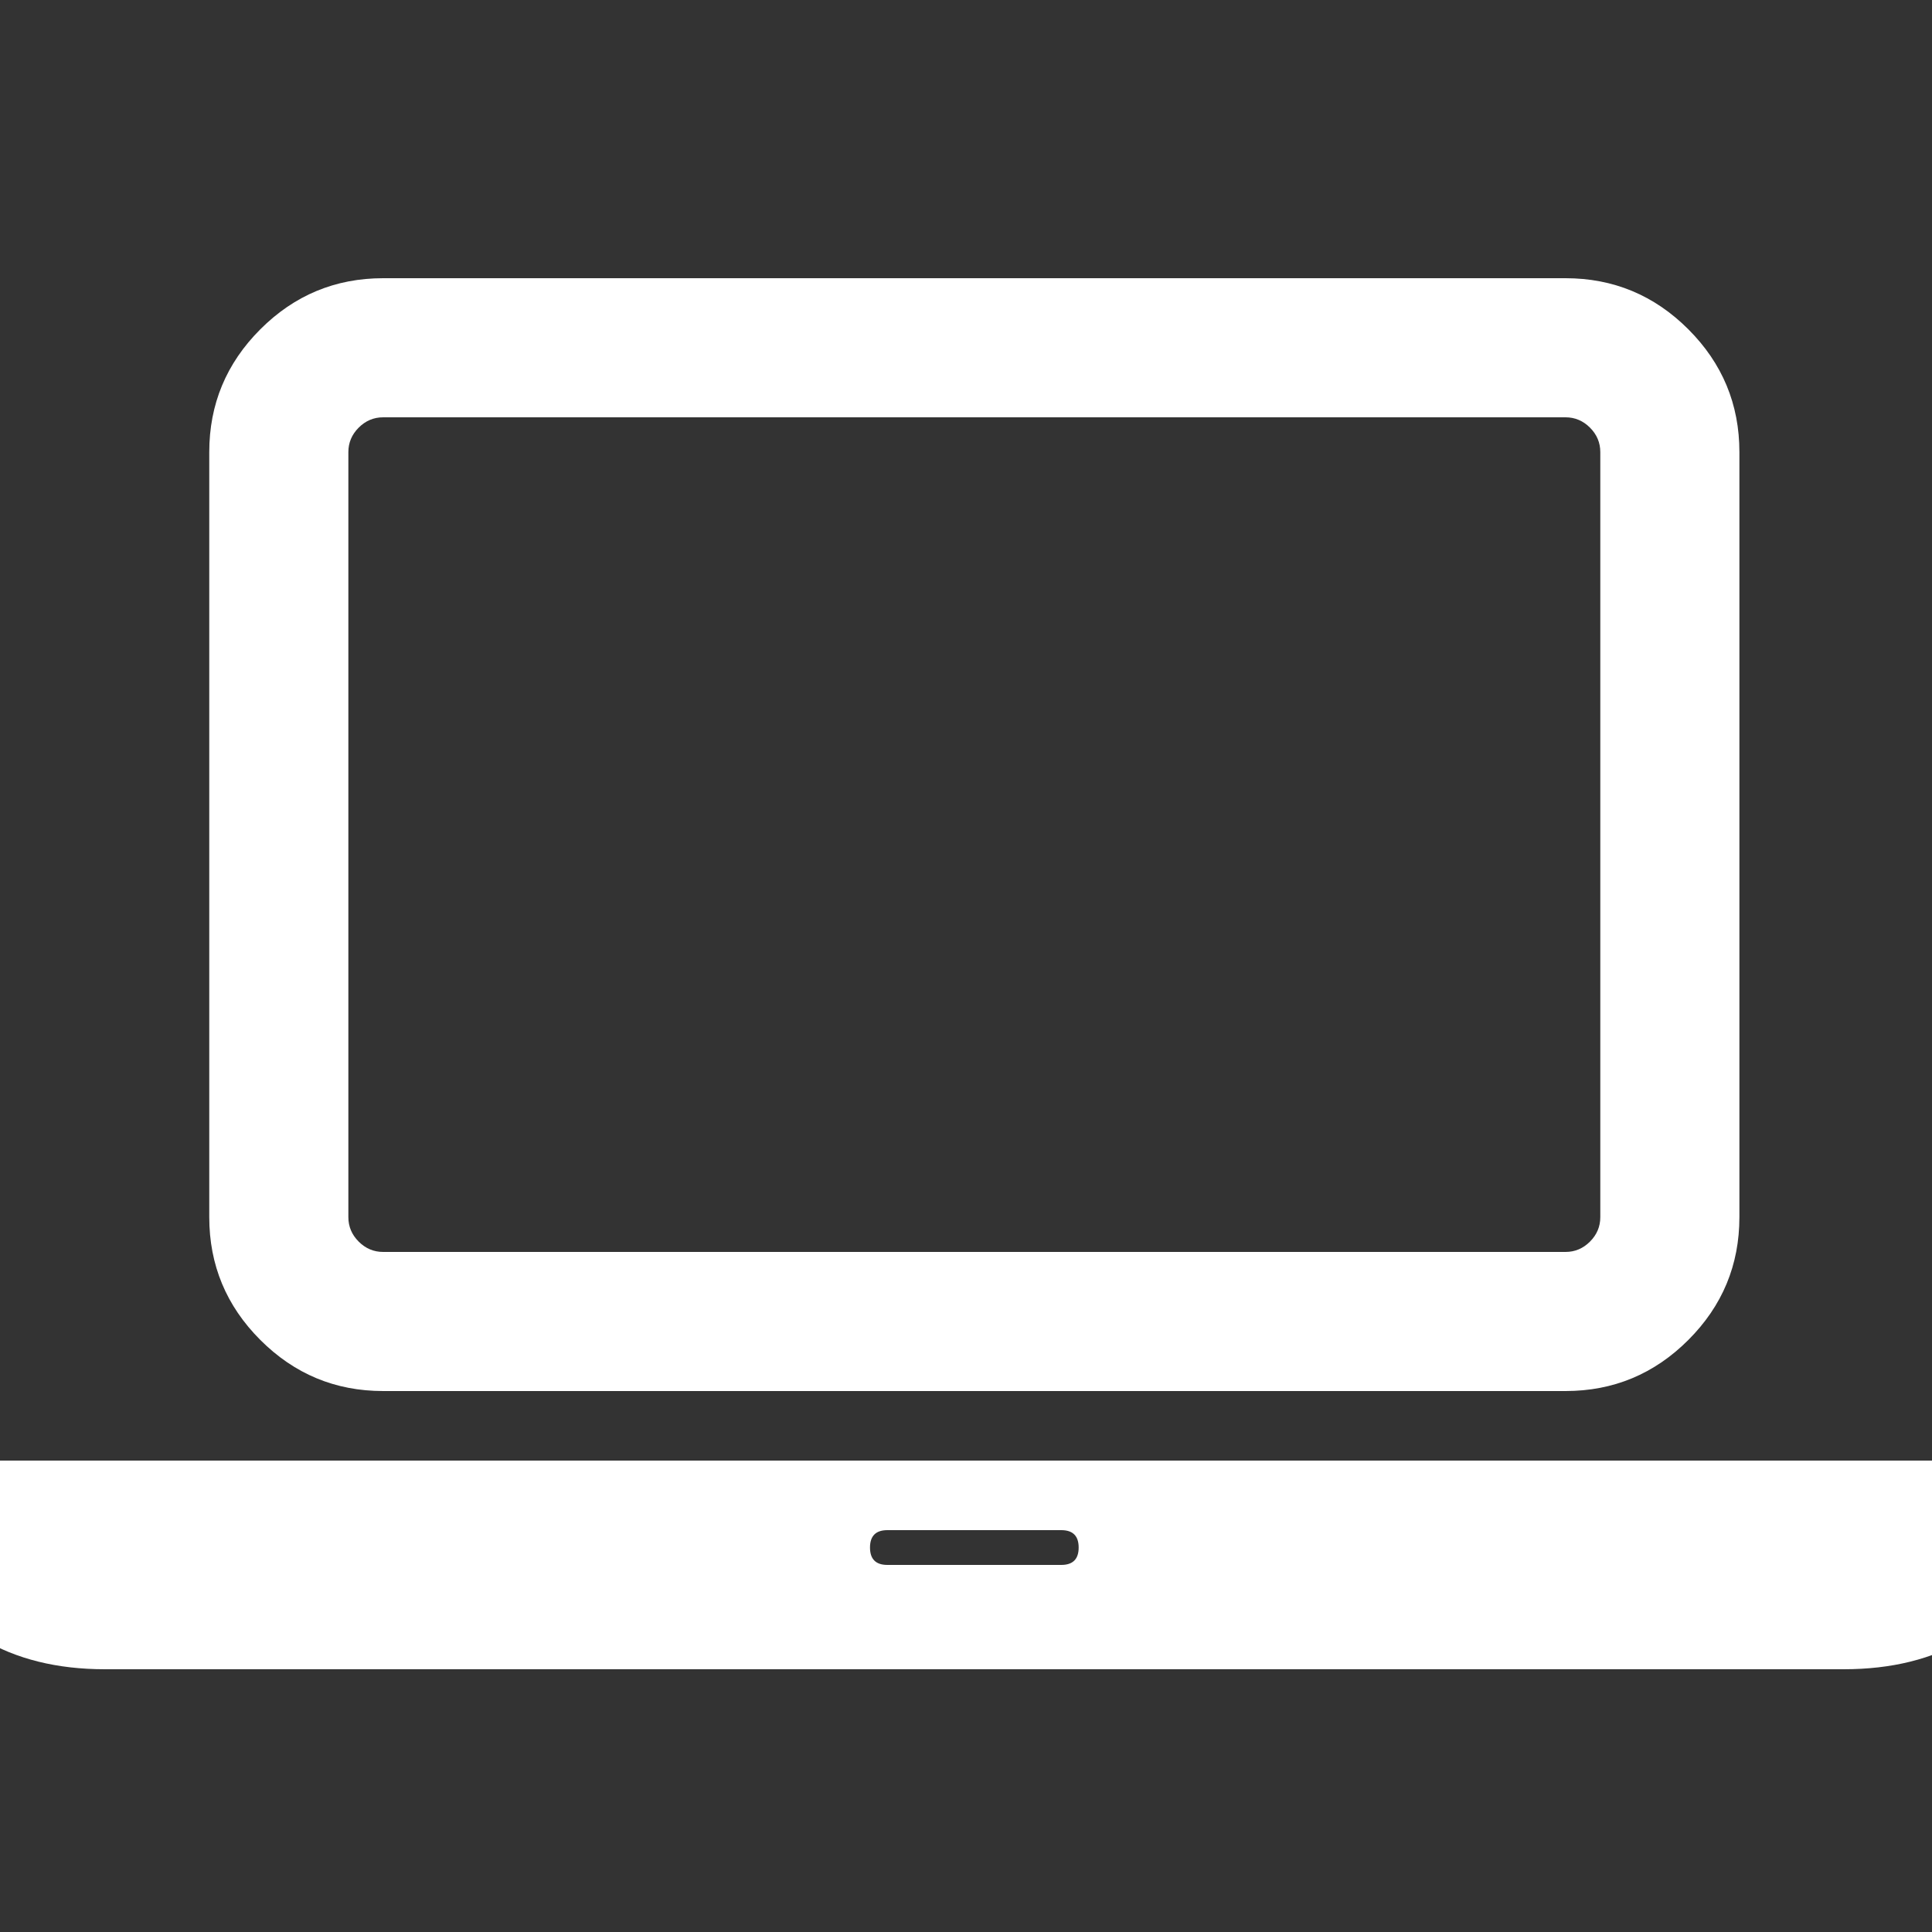 ﻿<!DOCTYPE svg PUBLIC "-//W3C//DTD SVG 1.1//EN" "http://www.w3.org/Graphics/SVG/1.1/DTD/svg11.dtd">
<svg xmlns="http://www.w3.org/2000/svg" xmlns:xlink="http://www.w3.org/1999/xlink" version="1.1" width="16" height="16" overflow="auto" preserveAspectRatio="none" baseProfile="tiny" space="preserve">
  <rect width="100%" height="100%" fill="#333333" stroke="none"/>
  <path d="M416 256 Q350 256 303 303 Q256 350 256 416 L256 1120 Q256 1186 303 1233 Q350 1280 416 1280 L1504 1280 Q1570 1280 1617 1233 Q1664 1186 1664 1120 L1664 416 Q1664 350 1617 303 Q1570 256 1504 256 L416 256 z M384 1120 L384 416 Q384 403 393.5 393.5 Q403 384 416 384 L1504 384 Q1517 384 1526.5 393.5 Q1536 403 1536 416 L1536 1120 Q1536 1133 1526.5 1142.5 Q1517 1152 1504 1152 L416 1152 Q403 1152 393.5 1142.5 Q384 1133 384 1120 z M1760 192 L1920 192 L1920 96 Q1920 56 1873 28 Q1826 0 1760 0 L160 0 Q94 0 47 28 Q0 56 0 96 L0 192 L160 192 L1760 192 z M1040 96 Q1056 96 1056 112 Q1056 128 1040 128 L880 128 Q864 128 864 112 Q864 96 880 96 L1040 96 z" pathLength="0" fill="White" transform="translate(-0.571, 7.152557E-07) scale(0.009, -0.009) translate(0, -1536)" />
</svg>